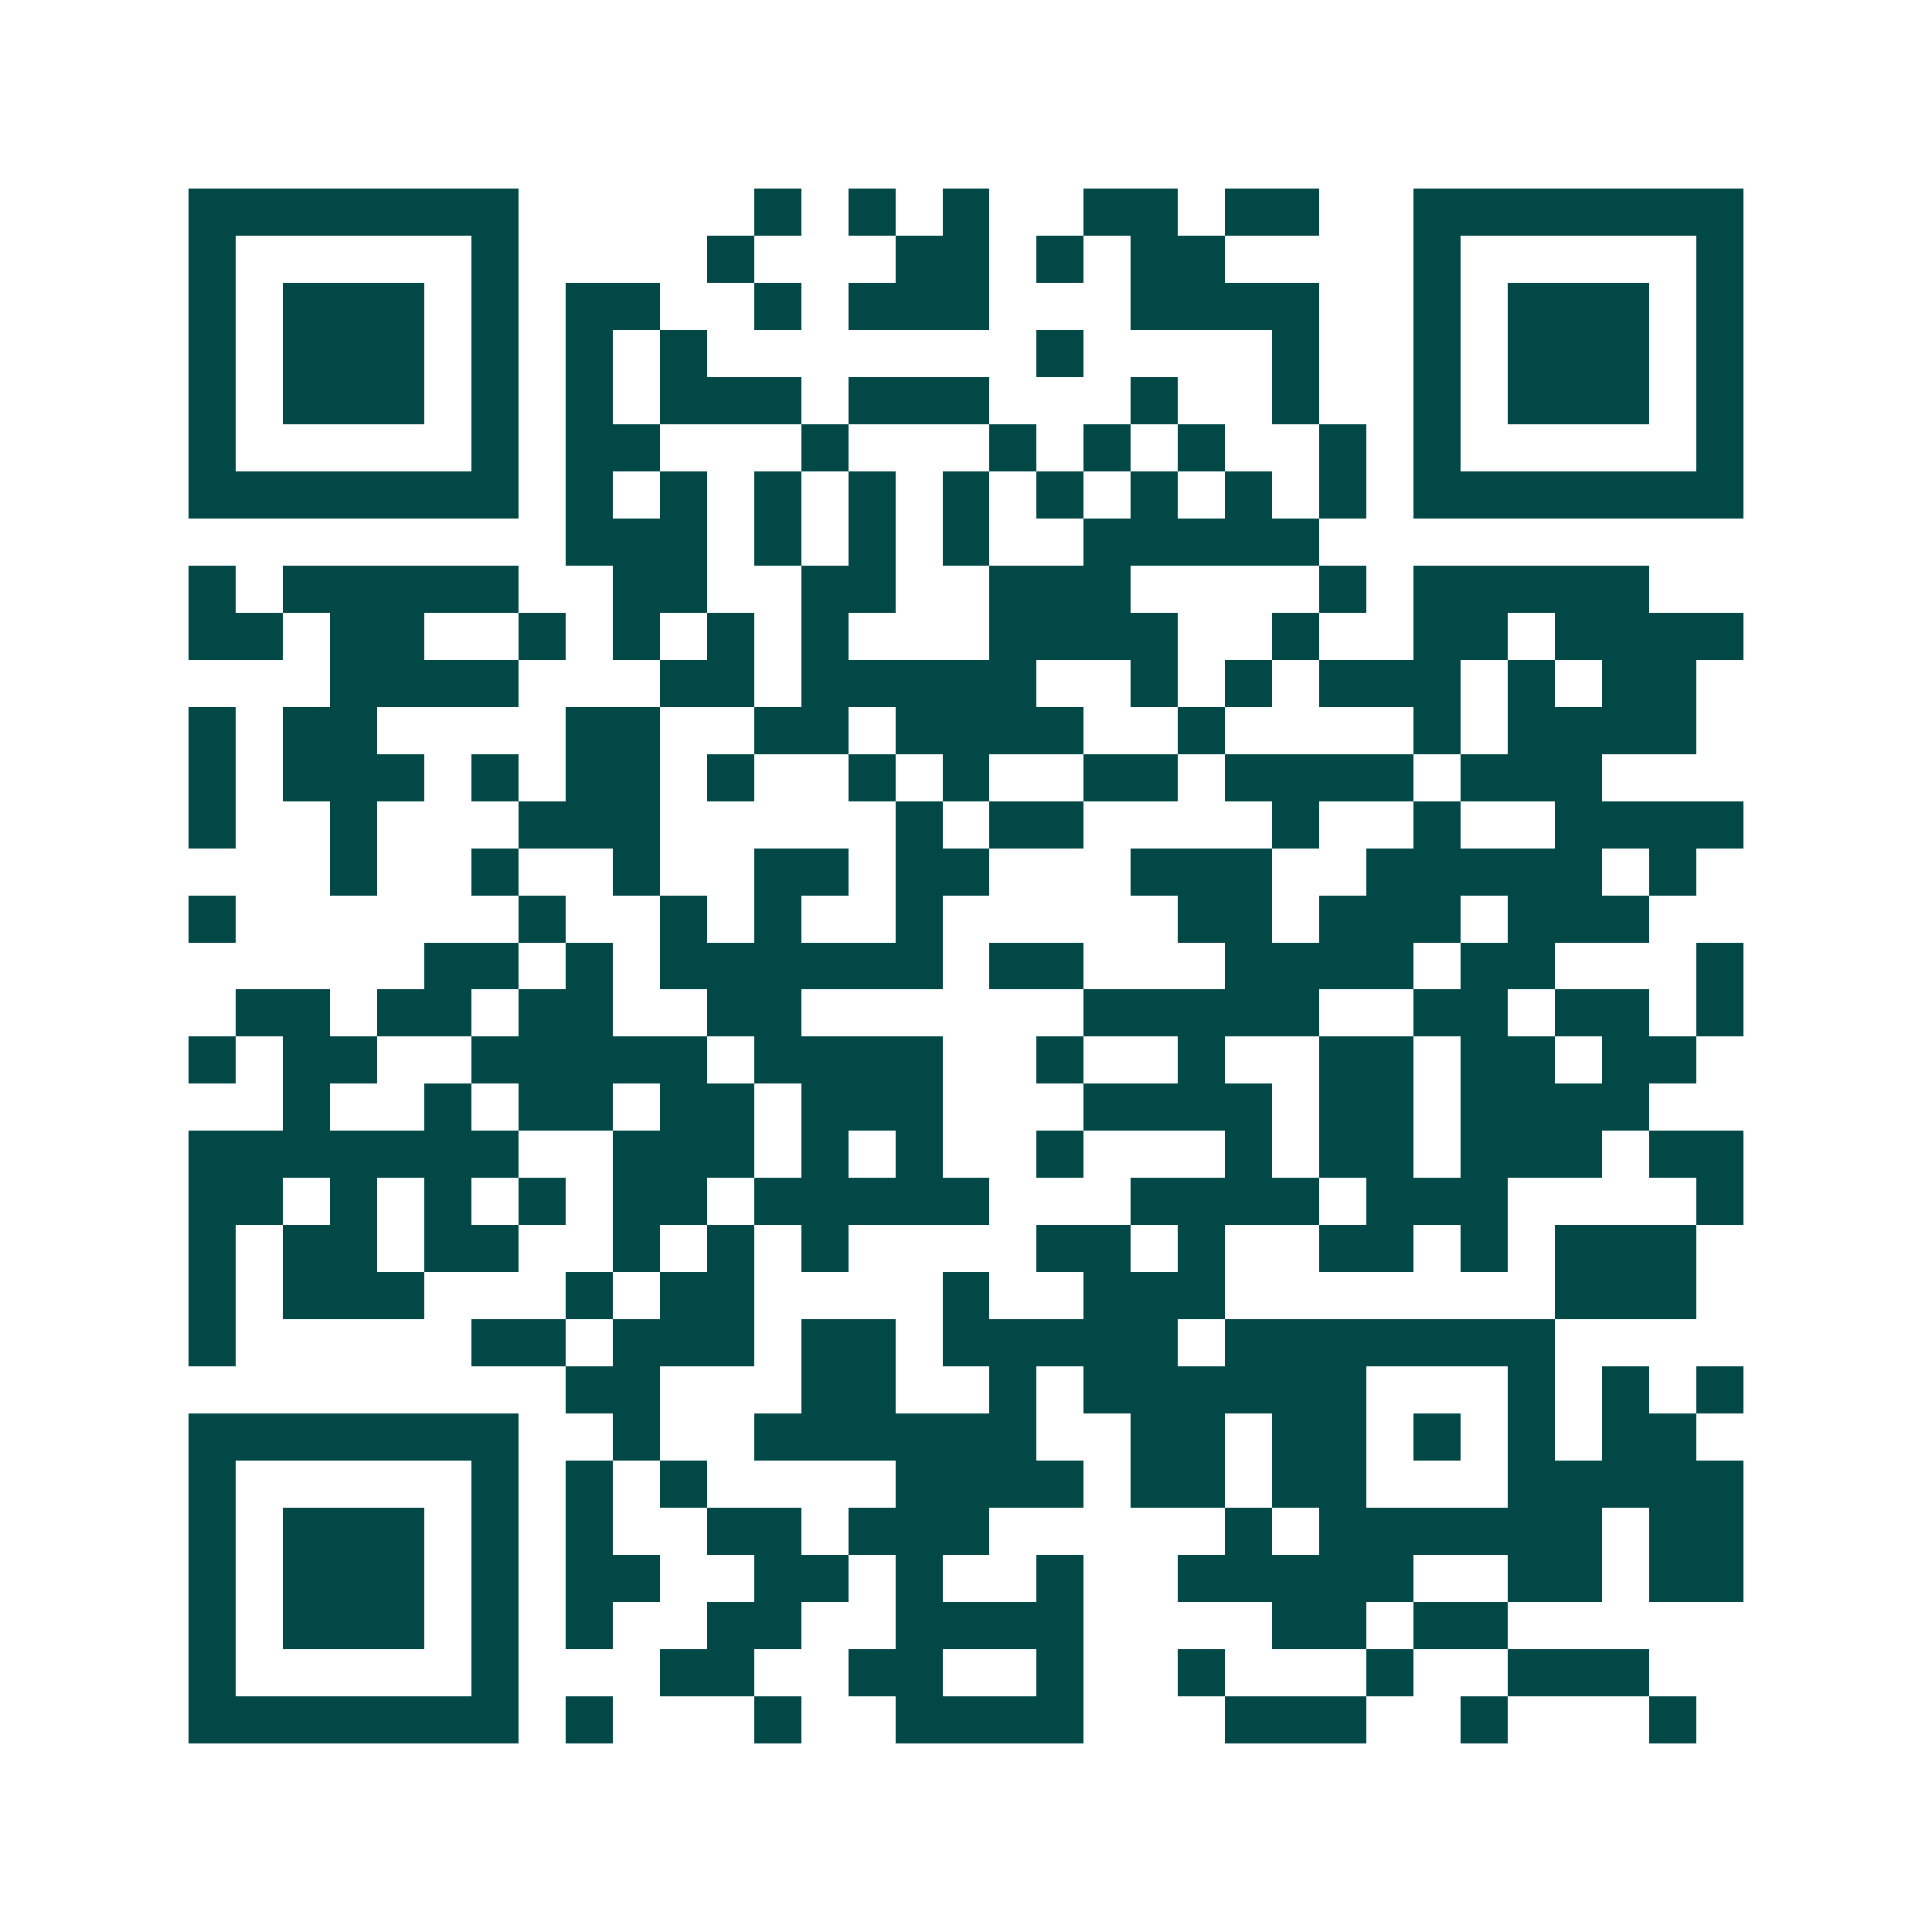 <svg xmlns="http://www.w3.org/2000/svg" width="200" height="200" viewBox="0 0 41 41" shape-rendering="crispEdges"><path fill="#ffffff" d="M0 0h41v41H0z"/><path stroke="#014847" d="M4 4.5h7m5 0h1m1 0h1m1 0h1m2 0h2m1 0h2m2 0h7M4 5.5h1m5 0h1m4 0h1m3 0h2m1 0h1m1 0h2m4 0h1m5 0h1M4 6.5h1m1 0h3m1 0h1m1 0h2m2 0h1m1 0h3m3 0h4m2 0h1m1 0h3m1 0h1M4 7.5h1m1 0h3m1 0h1m1 0h1m1 0h1m7 0h1m4 0h1m2 0h1m1 0h3m1 0h1M4 8.5h1m1 0h3m1 0h1m1 0h1m1 0h3m1 0h3m3 0h1m2 0h1m2 0h1m1 0h3m1 0h1M4 9.5h1m5 0h1m1 0h2m3 0h1m3 0h1m1 0h1m1 0h1m2 0h1m1 0h1m5 0h1M4 10.5h7m1 0h1m1 0h1m1 0h1m1 0h1m1 0h1m1 0h1m1 0h1m1 0h1m1 0h1m1 0h7M12 11.5h3m1 0h1m1 0h1m1 0h1m2 0h5M4 12.5h1m1 0h5m2 0h2m2 0h2m2 0h3m4 0h1m1 0h5M4 13.5h2m1 0h2m2 0h1m1 0h1m1 0h1m1 0h1m3 0h4m2 0h1m2 0h2m1 0h4M7 14.5h4m3 0h2m1 0h5m2 0h1m1 0h1m1 0h3m1 0h1m1 0h2M4 15.5h1m1 0h2m4 0h2m2 0h2m1 0h4m2 0h1m4 0h1m1 0h4M4 16.5h1m1 0h3m1 0h1m1 0h2m1 0h1m2 0h1m1 0h1m2 0h2m1 0h4m1 0h3M4 17.5h1m2 0h1m3 0h3m5 0h1m1 0h2m4 0h1m2 0h1m2 0h4M7 18.5h1m2 0h1m2 0h1m2 0h2m1 0h2m3 0h3m2 0h5m1 0h1M4 19.5h1m6 0h1m2 0h1m1 0h1m2 0h1m5 0h2m1 0h3m1 0h3M9 20.5h2m1 0h1m1 0h6m1 0h2m3 0h4m1 0h2m3 0h1M5 21.5h2m1 0h2m1 0h2m2 0h2m6 0h5m2 0h2m1 0h2m1 0h1M4 22.5h1m1 0h2m2 0h5m1 0h4m2 0h1m2 0h1m2 0h2m1 0h2m1 0h2M6 23.5h1m2 0h1m1 0h2m1 0h2m1 0h3m3 0h4m1 0h2m1 0h4M4 24.5h7m2 0h3m1 0h1m1 0h1m2 0h1m3 0h1m1 0h2m1 0h3m1 0h2M4 25.5h2m1 0h1m1 0h1m1 0h1m1 0h2m1 0h5m3 0h4m1 0h3m4 0h1M4 26.5h1m1 0h2m1 0h2m2 0h1m1 0h1m1 0h1m4 0h2m1 0h1m2 0h2m1 0h1m1 0h3M4 27.5h1m1 0h3m3 0h1m1 0h2m4 0h1m2 0h3m7 0h3M4 28.5h1m5 0h2m1 0h3m1 0h2m1 0h5m1 0h7M12 29.5h2m3 0h2m2 0h1m1 0h6m3 0h1m1 0h1m1 0h1M4 30.5h7m2 0h1m2 0h6m2 0h2m1 0h2m1 0h1m1 0h1m1 0h2M4 31.5h1m5 0h1m1 0h1m1 0h1m4 0h4m1 0h2m1 0h2m3 0h5M4 32.5h1m1 0h3m1 0h1m1 0h1m2 0h2m1 0h3m5 0h1m1 0h6m1 0h2M4 33.5h1m1 0h3m1 0h1m1 0h2m2 0h2m1 0h1m2 0h1m2 0h5m2 0h2m1 0h2M4 34.5h1m1 0h3m1 0h1m1 0h1m2 0h2m2 0h4m4 0h2m1 0h2M4 35.5h1m5 0h1m3 0h2m2 0h2m2 0h1m2 0h1m3 0h1m2 0h3M4 36.5h7m1 0h1m3 0h1m2 0h4m3 0h3m2 0h1m3 0h1"/></svg>
